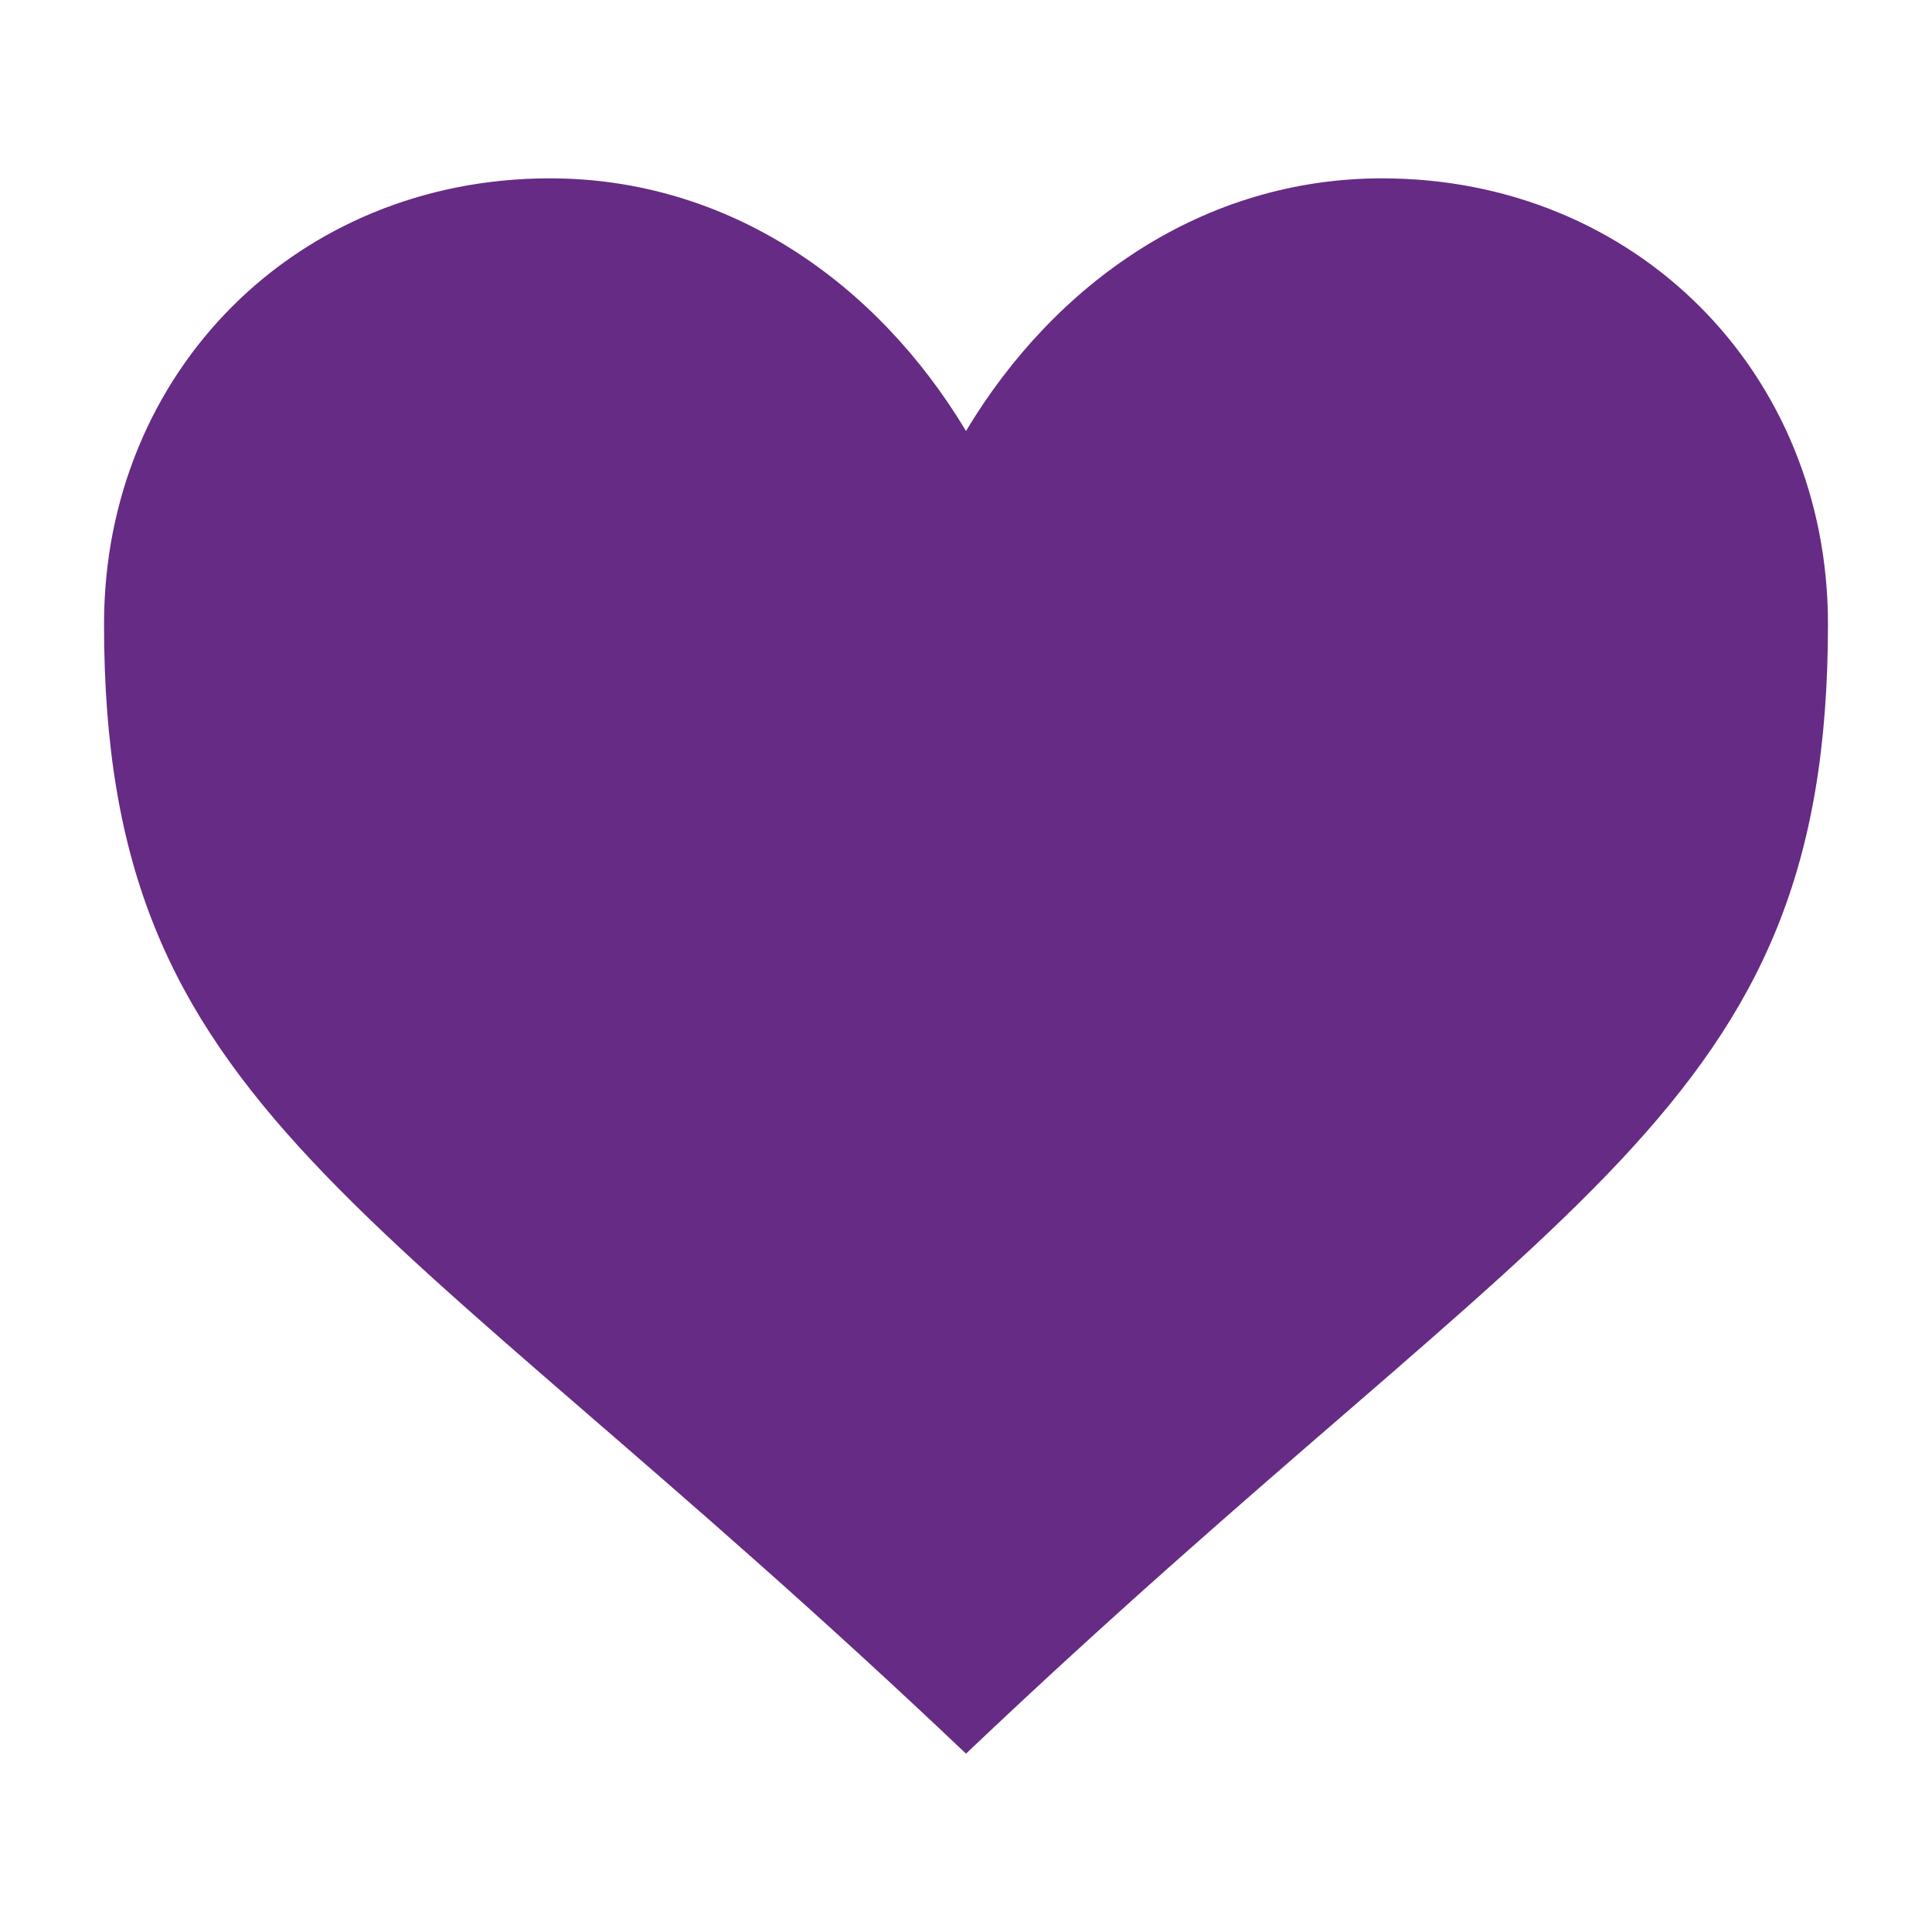 <?xml version="1.0" encoding="UTF-8"?>
<svg id="svg2" xmlns="http://www.w3.org/2000/svg" version="1.1" xmlns:cc="http://creativecommons.org/ns#" xmlns:dc="http://purl.org/dc/elements/1.1/" xmlns:rdf="http://www.w3.org/1999/02/22-rdf-syntax-ns#" xmlns:svg="http://www.w3.org/2000/svg" viewBox="0 0 130 130">
  <!-- Generator: Adobe Illustrator 29.8.3, SVG Export Plug-In . SVG Version: 2.1.1 Build 3)  -->
  <defs>
    <style>
      .st0 {
        fill: #662b85;
      }
    </style>
  </defs>
  <path id="path4" class="st0" d="M65,29c-6-10-16-17-28-17-17,0-30,13-30,30,0,33,18,38,58,76,40-38,58-43,58-76,0-17-13-30-30-30-12,0-22,7-28,17Z"/>
</svg>